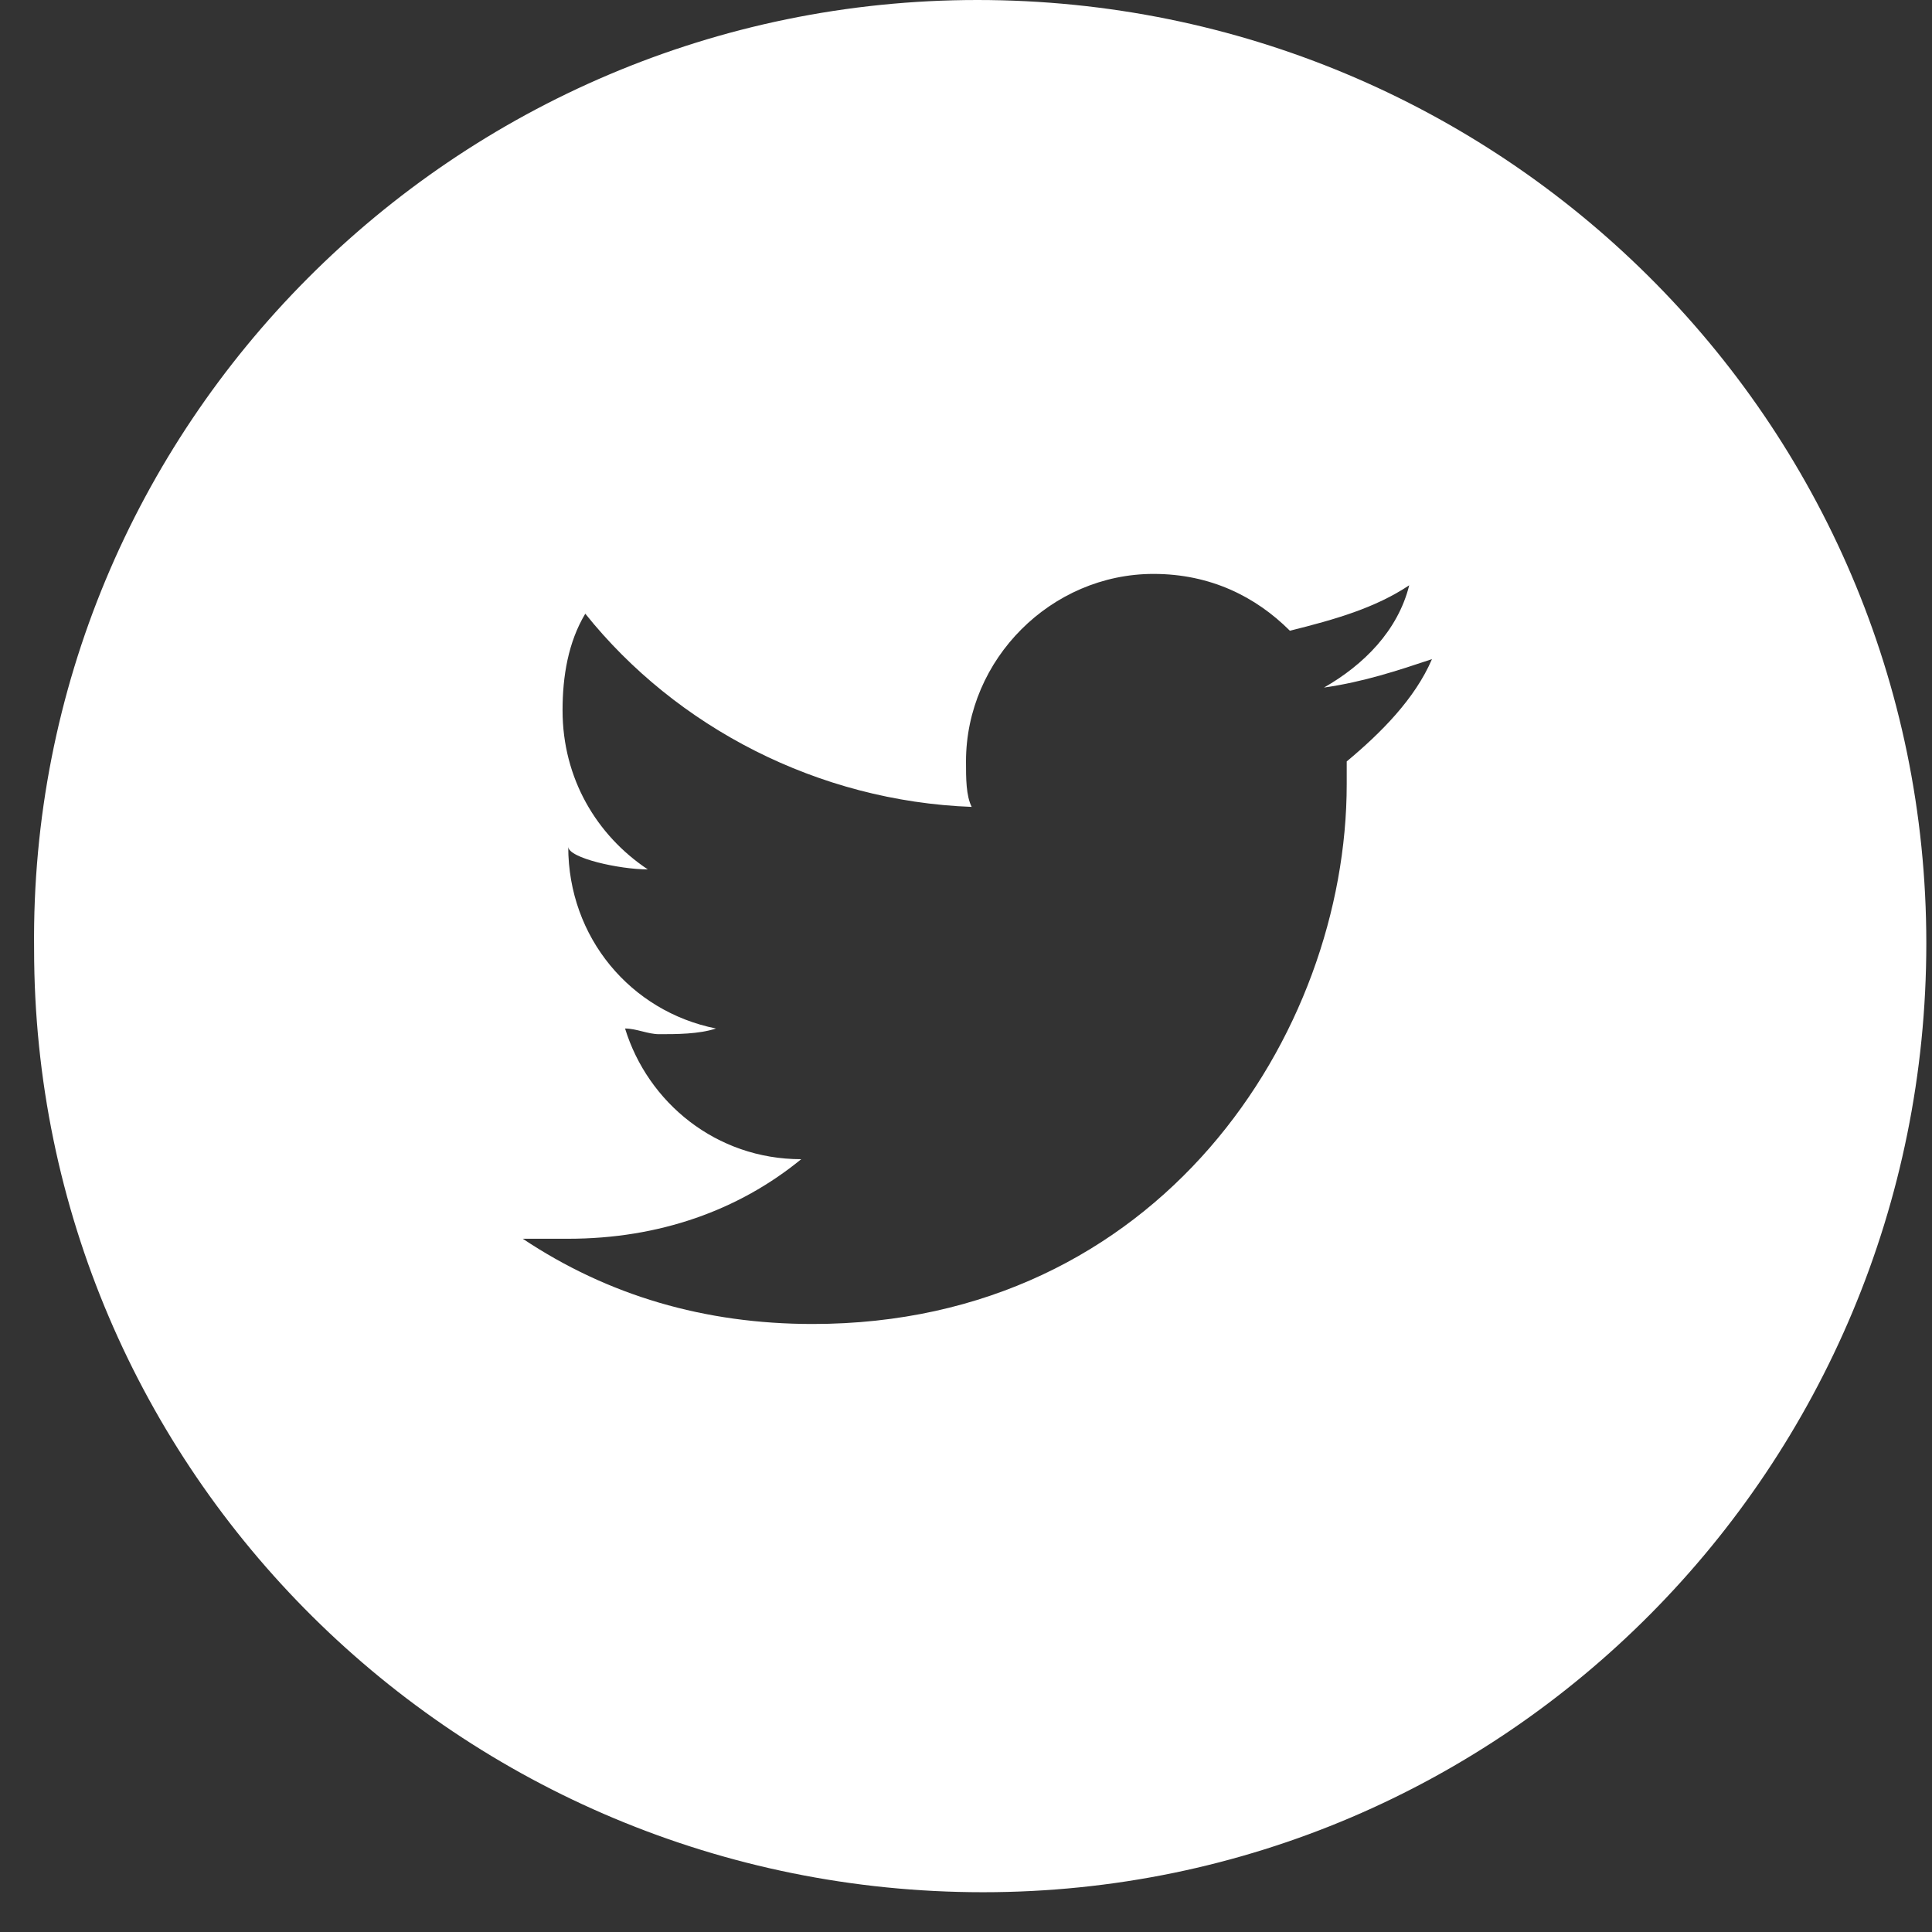 <?xml version="1.0" encoding="utf-8"?>
<!-- Generator: Adobe Illustrator 20.0.0, SVG Export Plug-In . SVG Version: 6.00 Build 0)  -->
<svg version="1.1" id="Layer_1" xmlns="http://www.w3.org/2000/svg" xmlns:xlink="http://www.w3.org/1999/xlink" x="0px" y="0px"
	 viewBox="0 0 34 34" style="enable-background:new 0 0 34 34;" xml:space="preserve">
<rect x="0" y="0" width="34" height="34" fill="#333333" stroke="none"/>
<style type="text/css">
	.st0{fill:#FFFFFF;}
</style>
<path class="st0" d="M17.2,0C8,0,0.5,7.5,0.6,16.7c0,9.2,7.5,16.6,16.7,16.6c9.2,0,16.6-7.5,16.6-16.7C33.9,7.4,26.4,0,17.2,0z
	 M23.7,13.4c0,0.1,0,0.3,0,0.4c0,4.4-3.3,9.5-9.4,9.5c-1.9,0-3.6-0.5-5.1-1.5c0.3,0,0.5,0,0.8,0c1.6,0,3-0.5,4.1-1.4
	c-1.5,0-2.7-1-3.1-2.3c0.2,0,0.4,0.1,0.6,0.1c0.3,0,0.7,0,1-0.1c-1.5-0.3-2.6-1.6-2.6-3.2v0c0,0.2,0.9,0.4,1.4,0.4
	c-0.9-0.6-1.5-1.6-1.5-2.8c0-0.6,0.1-1.2,0.4-1.7c1.6,2,4.1,3.3,6.8,3.4c-0.1-0.2-0.1-0.5-0.1-0.8c0-1.8,1.5-3.3,3.3-3.3
	c1,0,1.8,0.4,2.4,1c0.8-0.2,1.5-0.4,2.1-0.8c-0.2,0.8-0.8,1.4-1.5,1.8c0.7-0.1,1.3-0.3,1.9-0.5C24.9,12.3,24.3,12.9,23.7,13.4z"/>
</svg>
